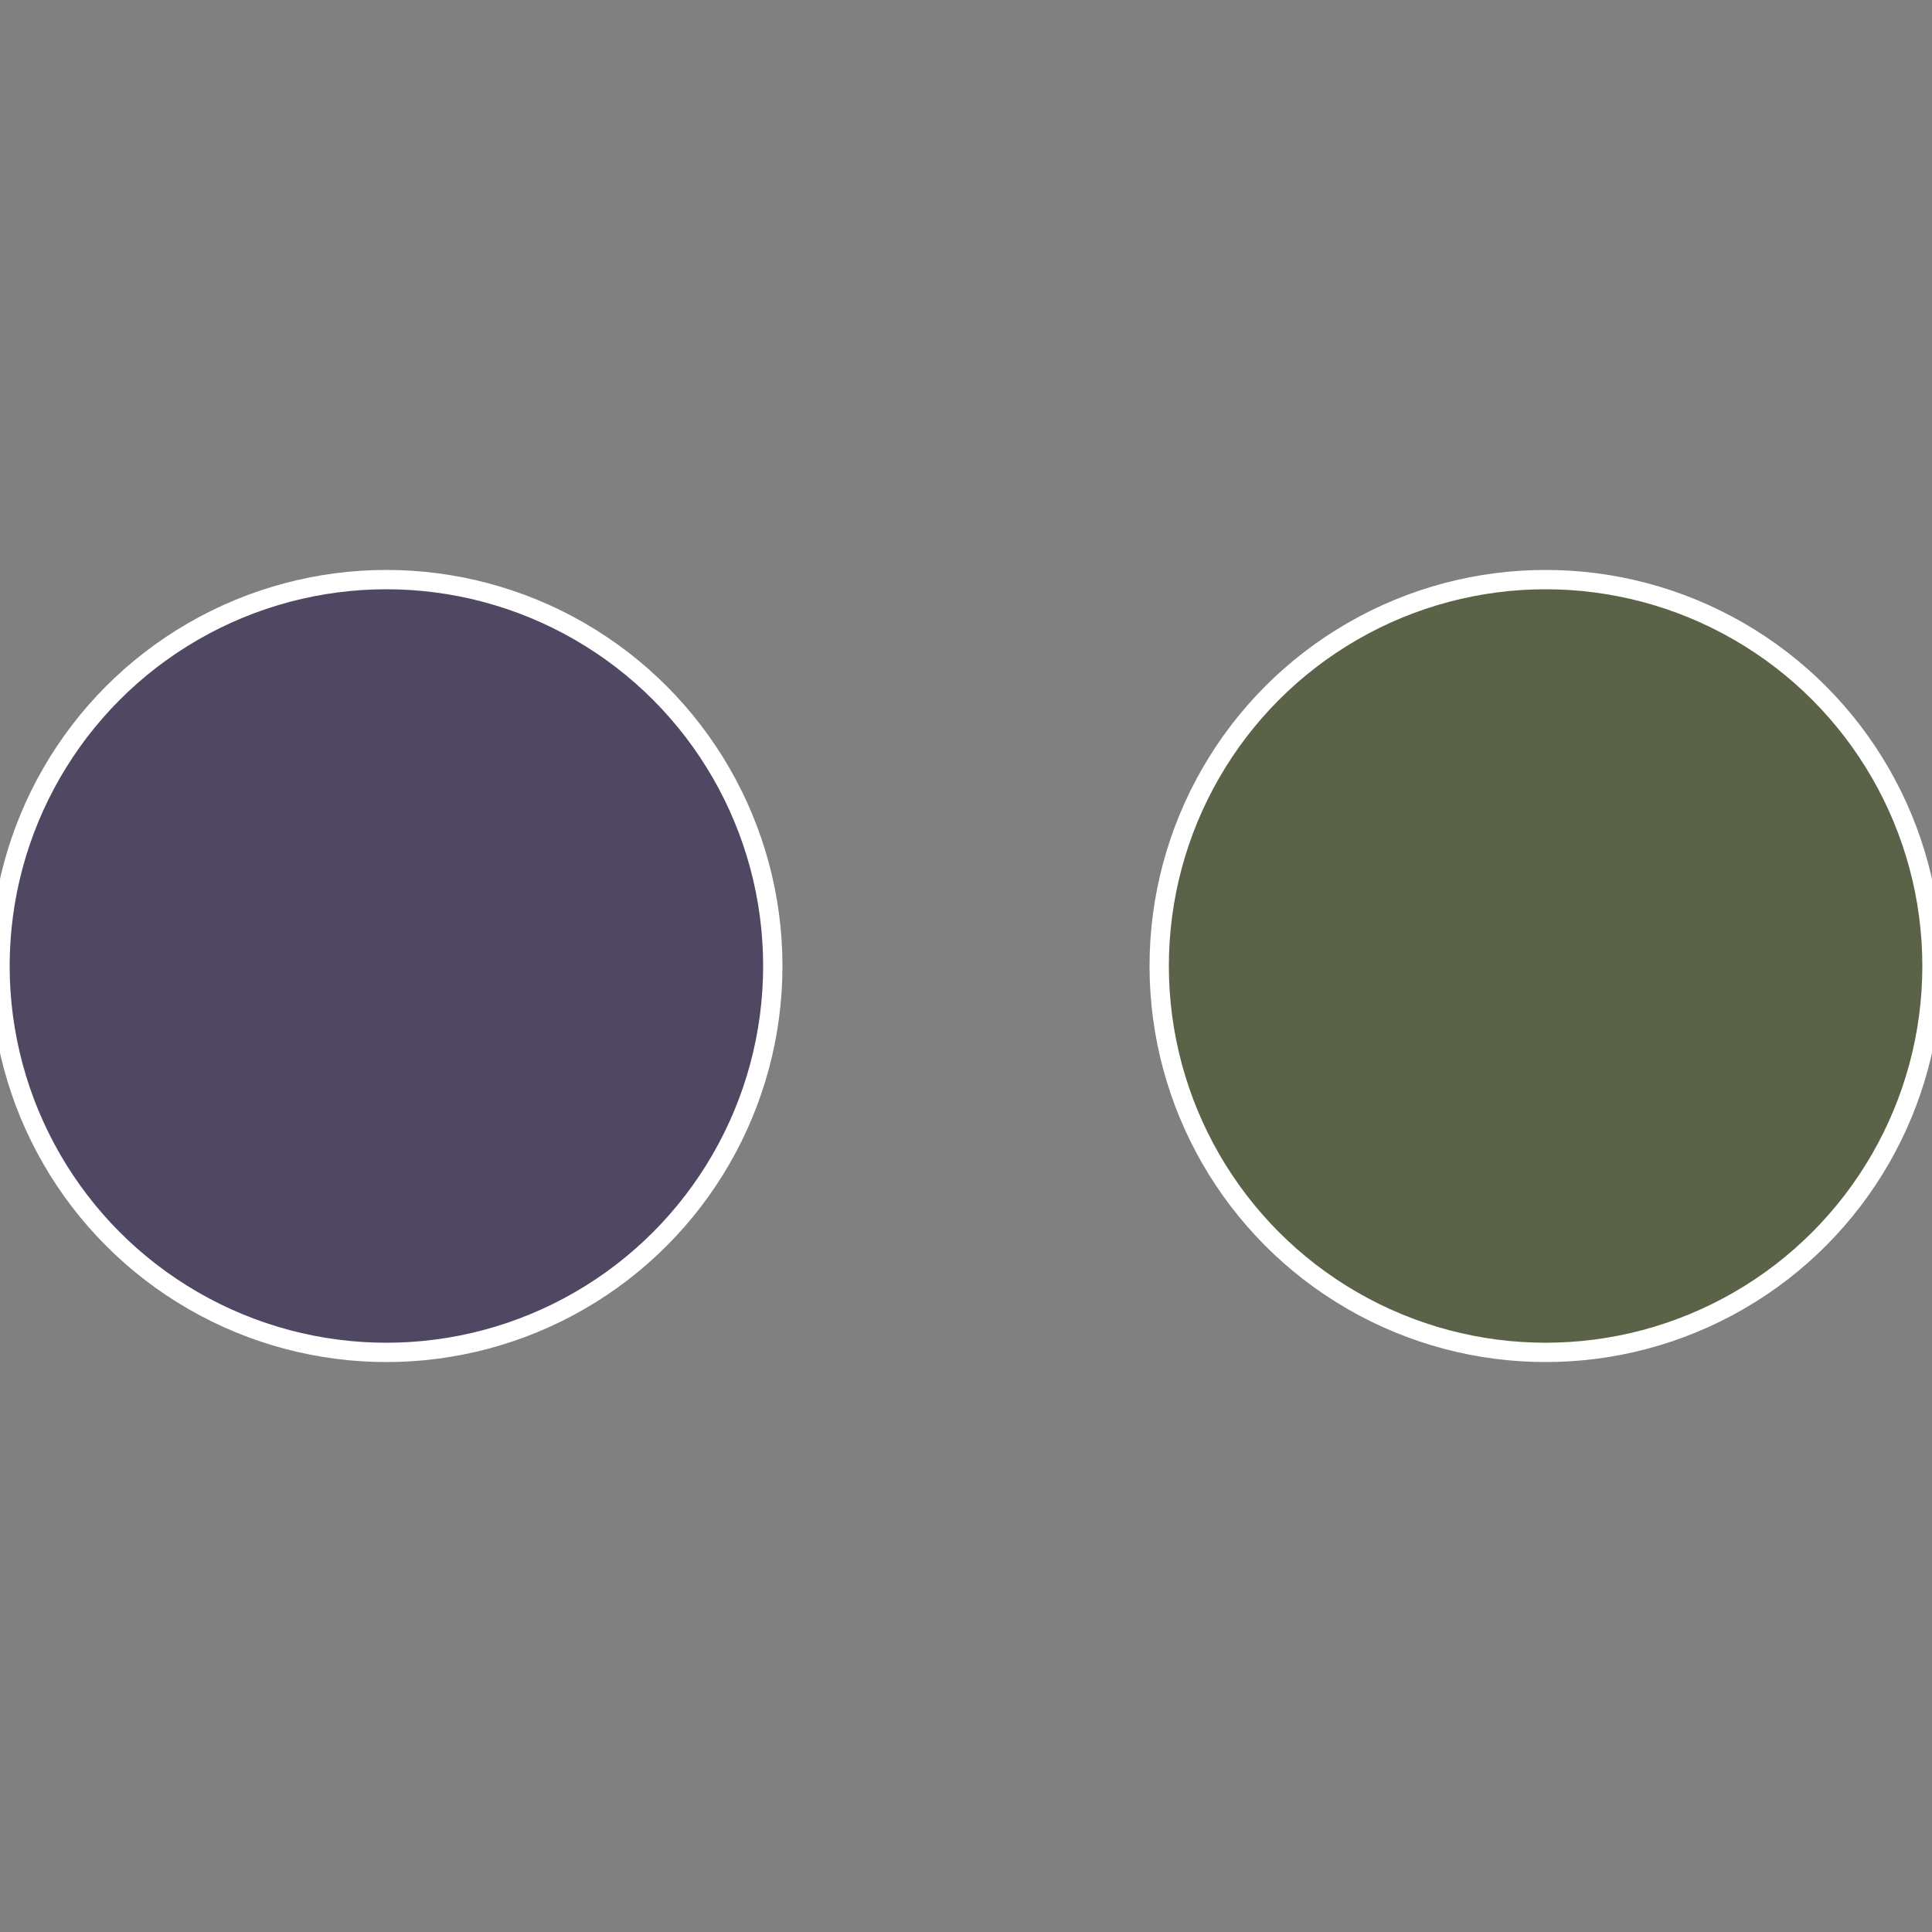 <?xml version="1.0" standalone="no"?>
<svg width="500" height="500" viewBox="-1 -1 2 2" xmlns="http://www.w3.org/2000/svg">
 
                <rect x="-1" y="-1" width="2" height="2" fill="#808080" stroke="none"/>
 
                <circle cx="0.6" cy="0" r="0.4" fill="#5a6347" stroke="#fff" stroke-width="1%" />
             
                <circle cx="-0.6" cy="7.3478807948841E-17" r="0.4" fill="#504763" stroke="#fff" stroke-width="1%" />
            </svg>
